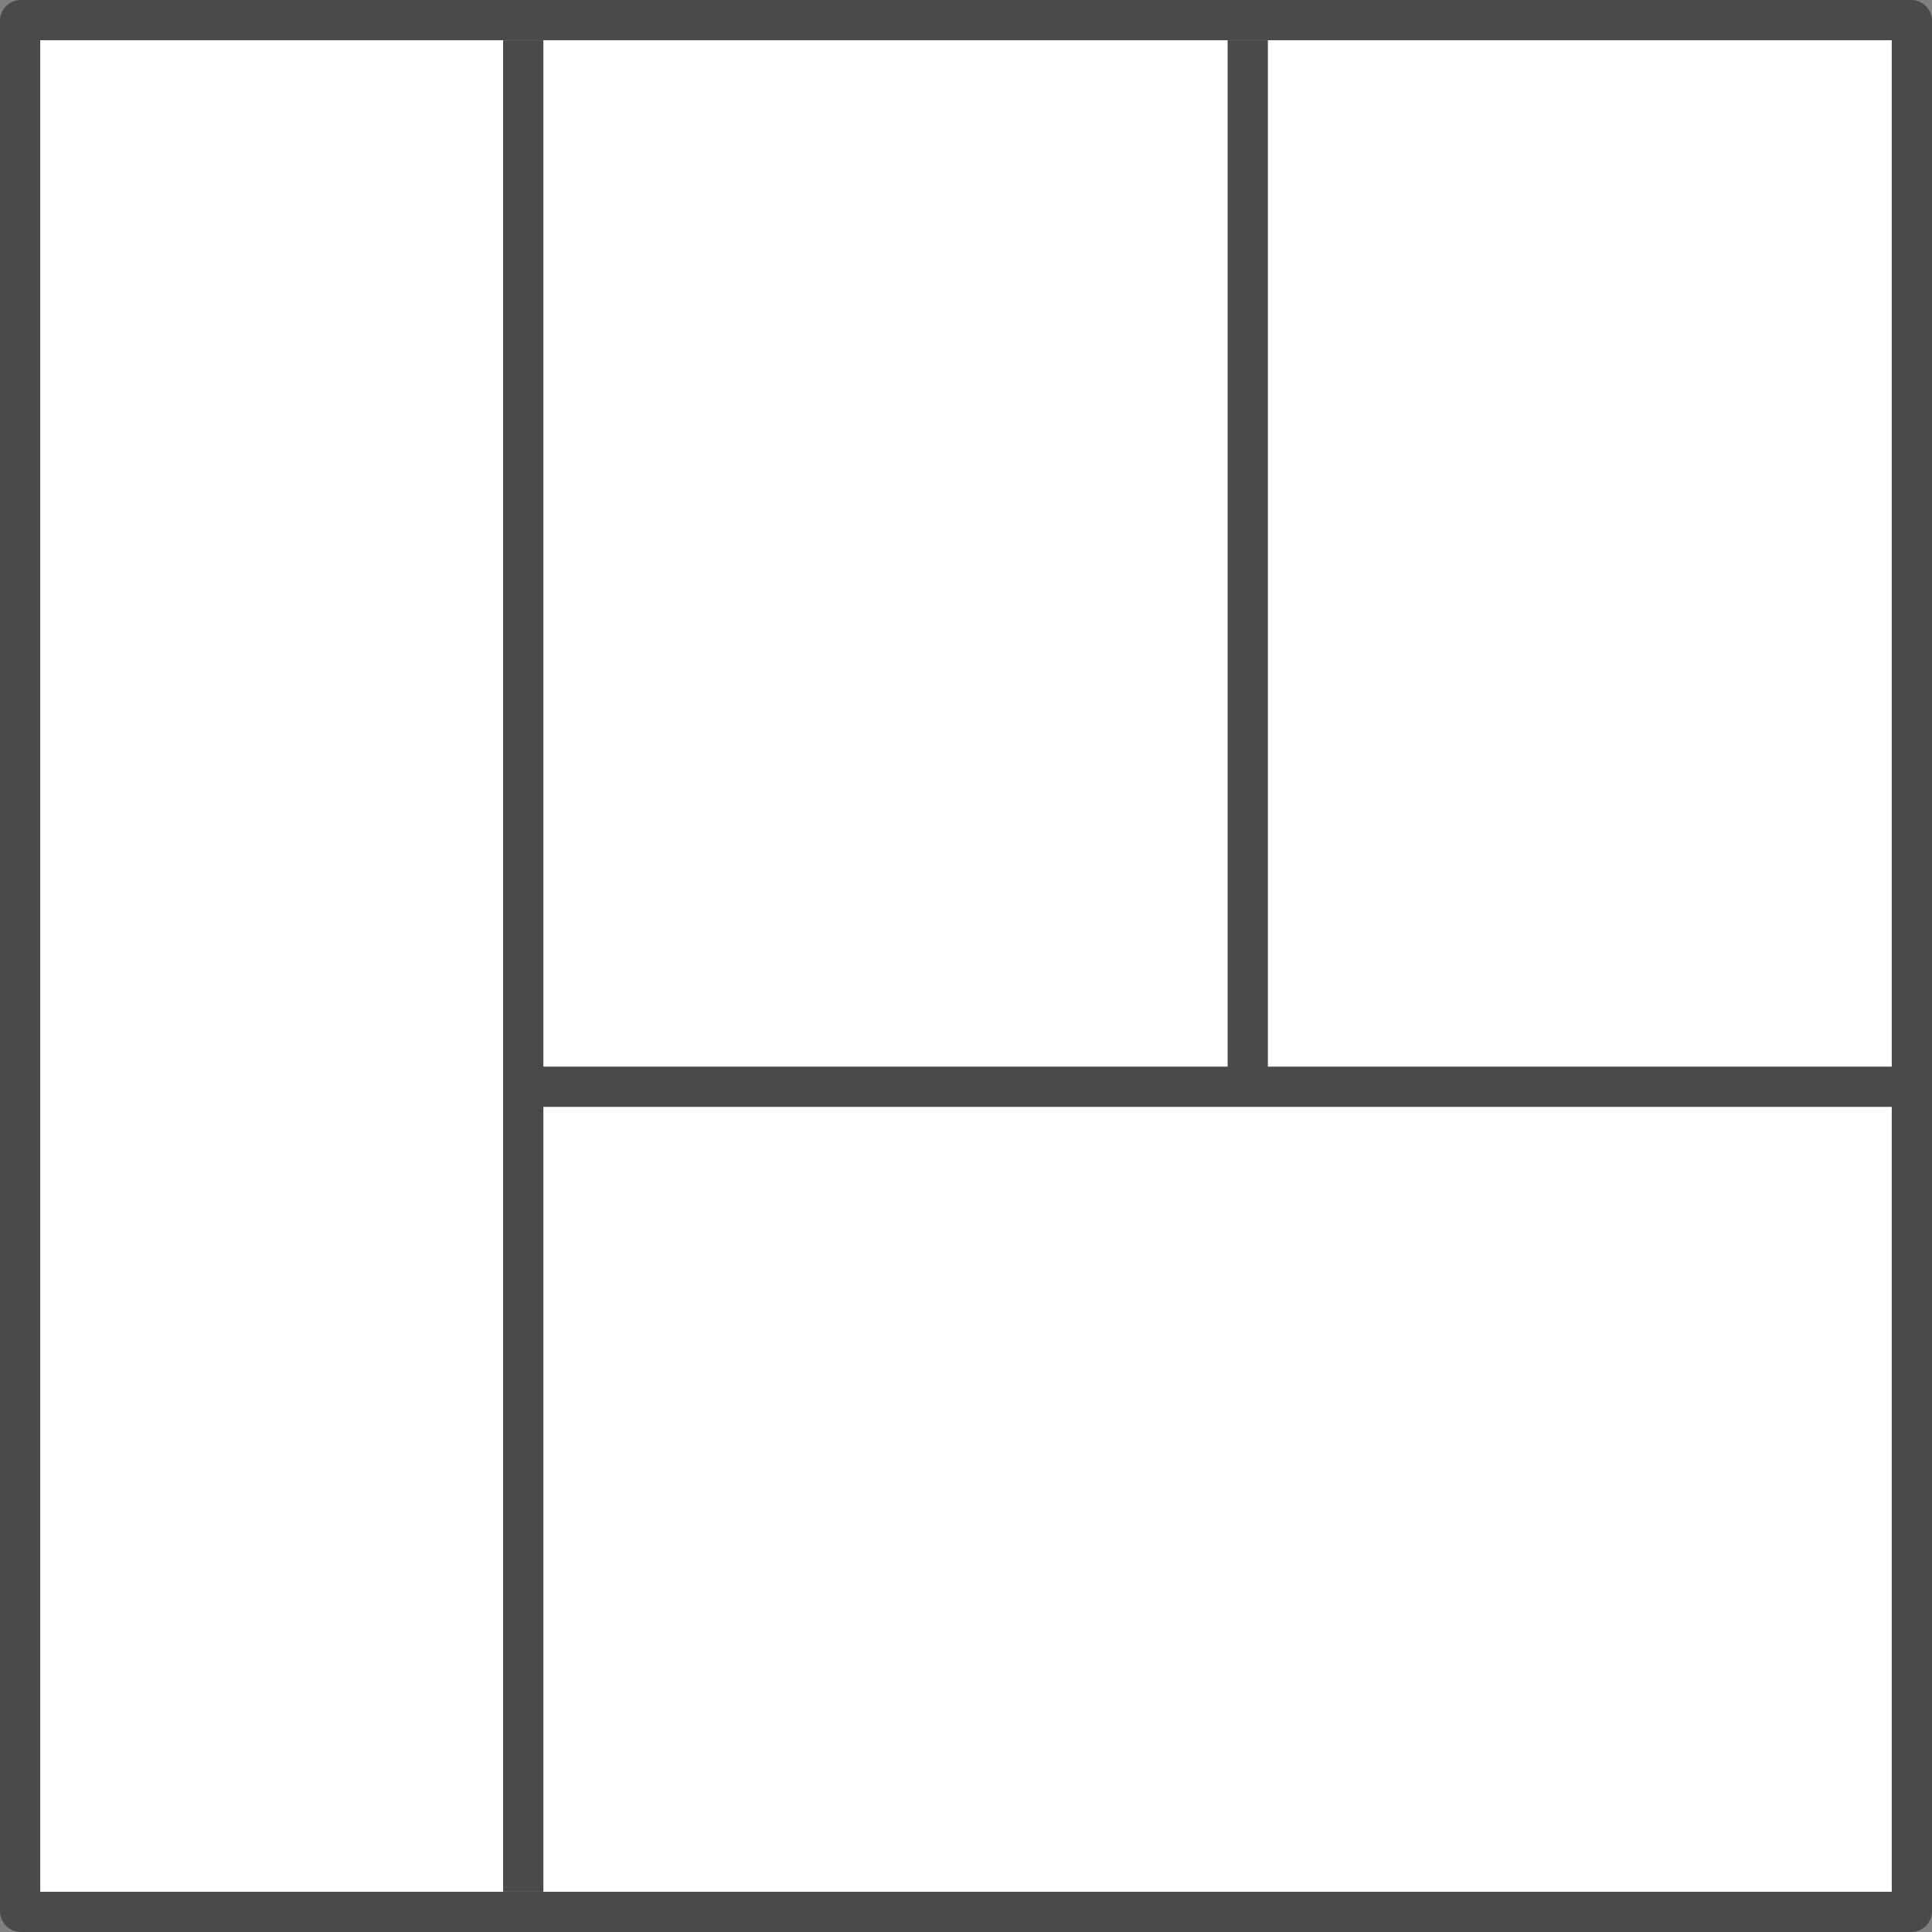 <svg id="Layer_1" data-name="Layer 1" xmlns="http://www.w3.org/2000/svg" viewBox="0 0 24 24"><rect x="0" y="0" width="24" height="24" fill="#808080" stroke="none"/><defs><style>.cls-1{fill:#fff;}.cls-2{fill:#4a4a4a;}.cls-3{fill:none;stroke:#4a4a4a;stroke-miterlimit:10;stroke-width:0.5px;}</style></defs><title>FlexBox</title><polygon class="cls-1" points="0.26 23.75 0.25 0.26 23.74 0.25 23.75 23.74 23.74 23.75 0.26 23.75"/><path class="cls-2" d="M23.5.5v23H.5V.5h23m.24-.5H.26A.26.26,0,0,0,0,.26V23.74A.26.26,0,0,0,.26,24H23.74a.26.26,0,0,0,.26-.26V.26A.26.26,0,0,0,23.74,0Z"/><line class="cls-3" x1="6.5" y1="23.5" x2="6.5" y2="0.5"/><line class="cls-3" x1="15.5" y1="0.5" x2="15.5" y2="13.5"/><line class="cls-3" x1="24" y1="13.5" x2="6.5" y2="13.5"/></svg>